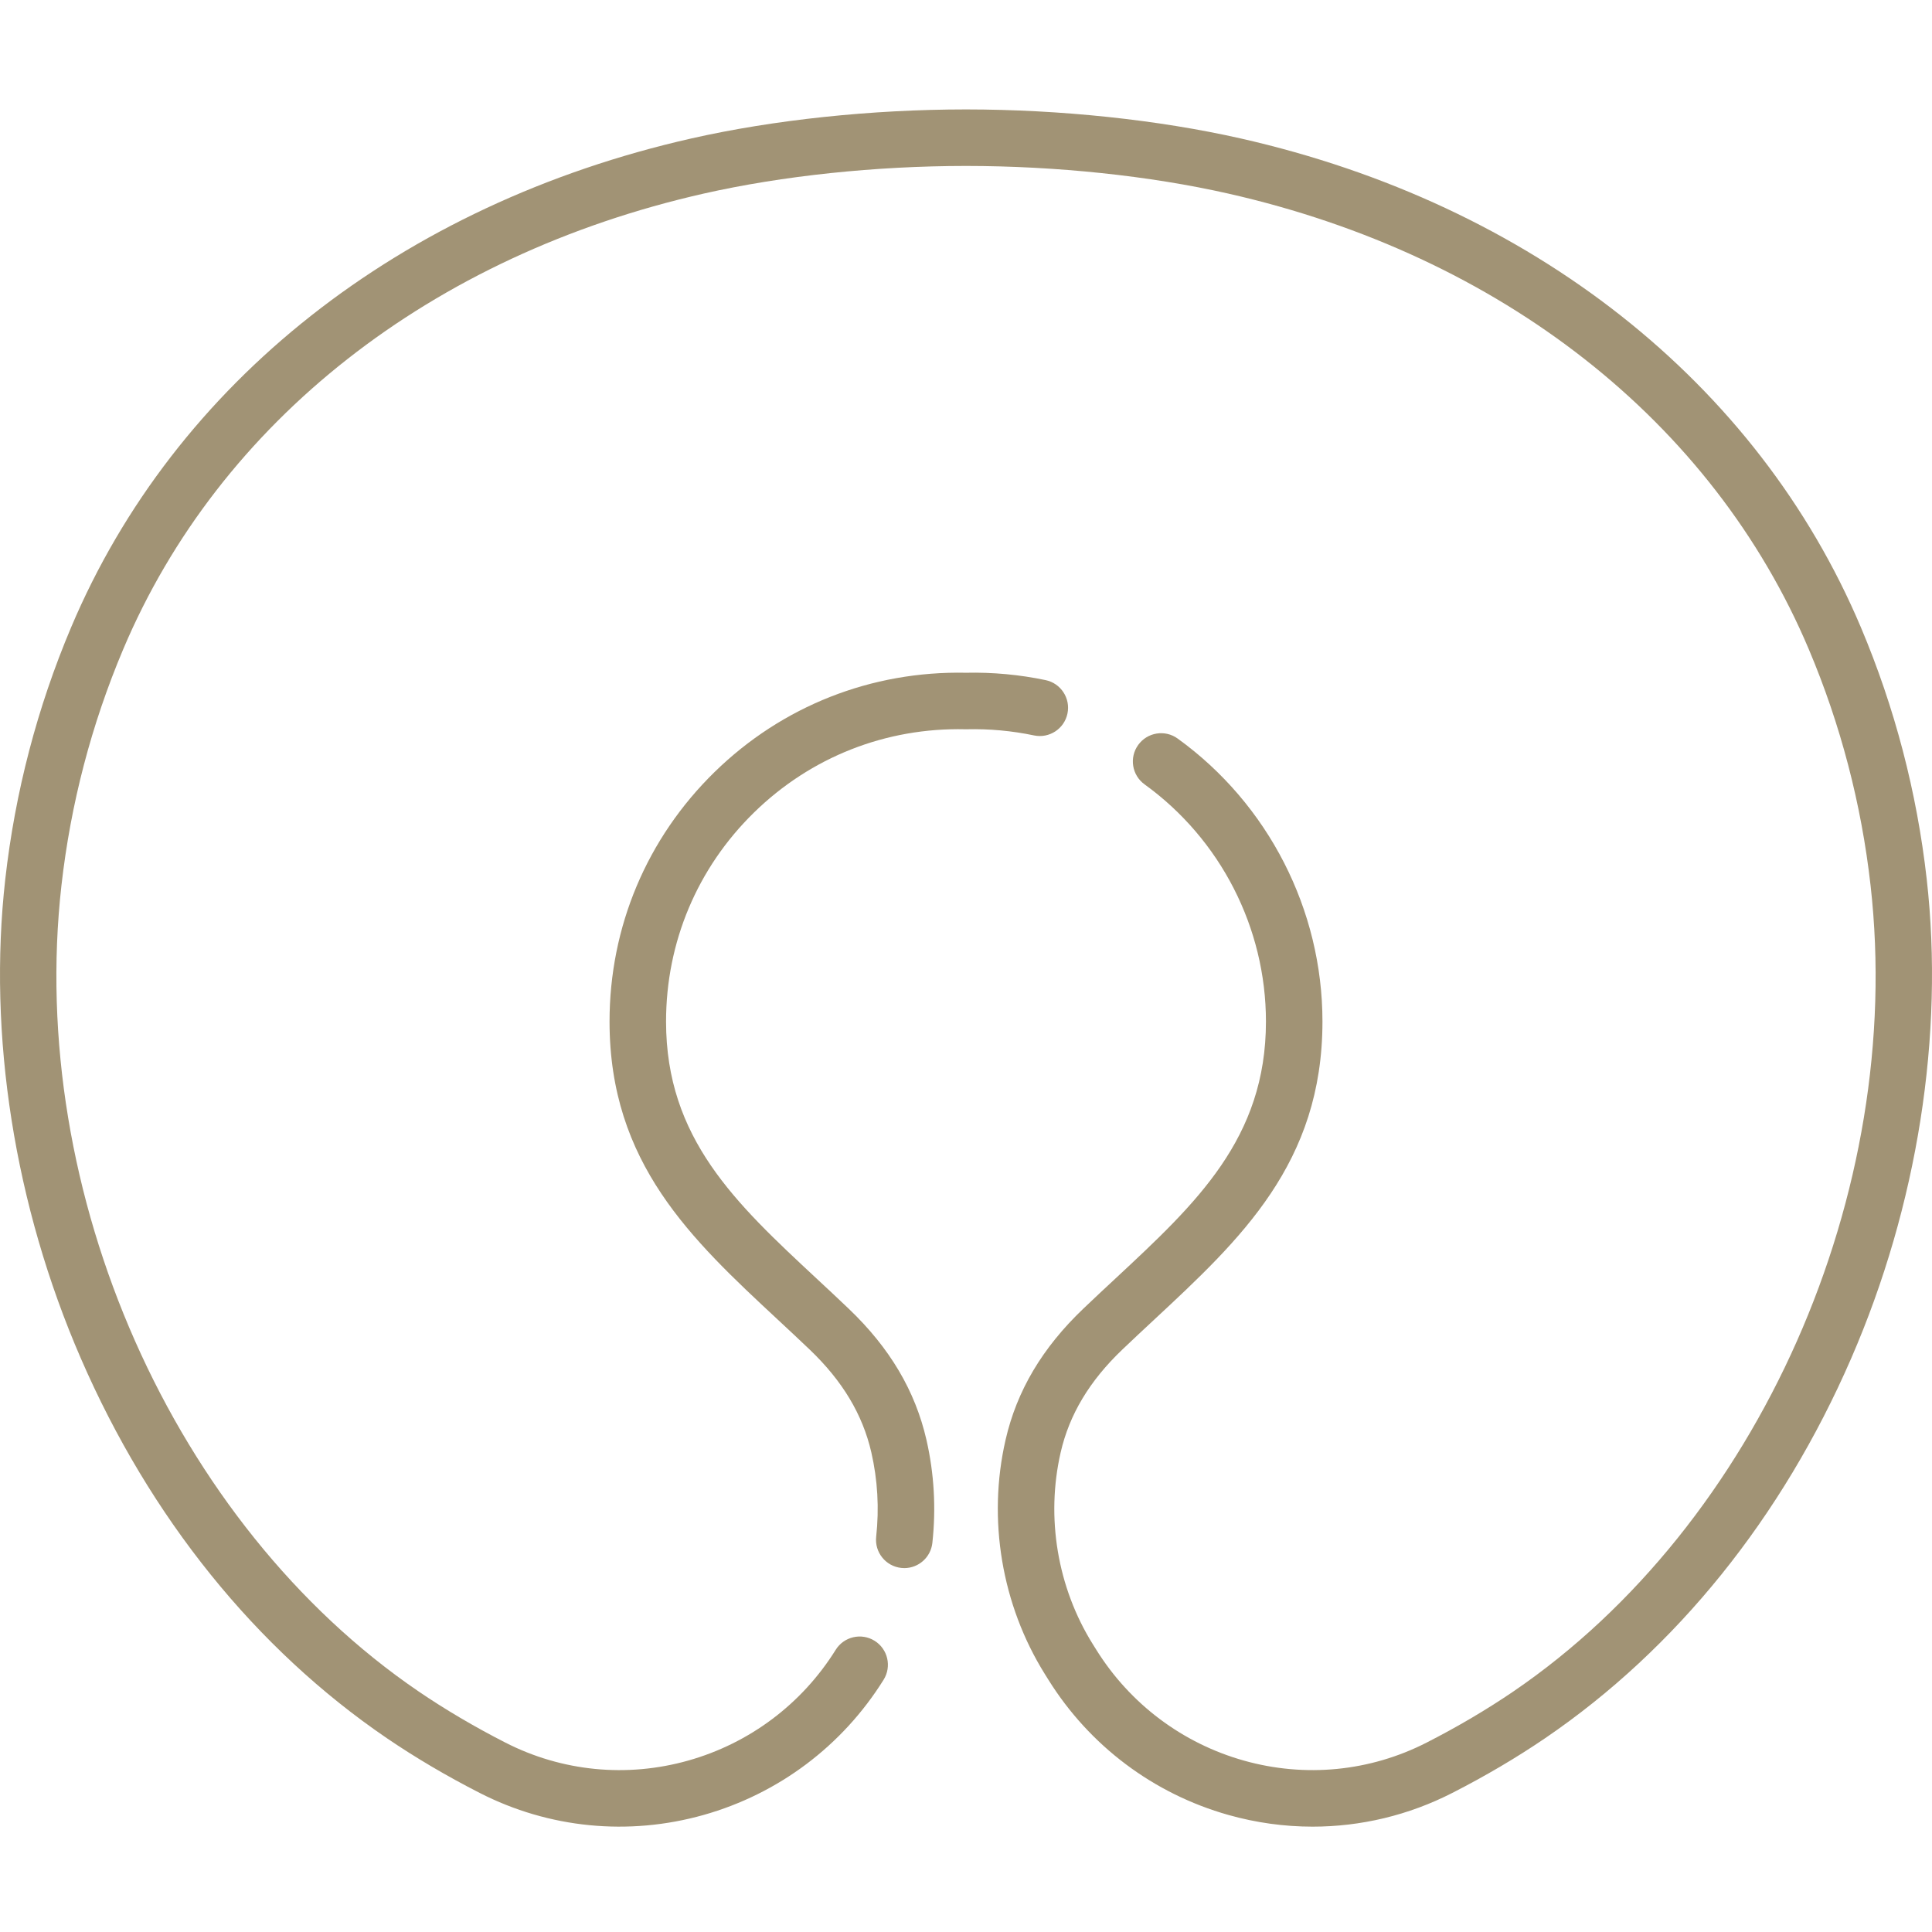 <?xml version="1.0"?>
<svg xmlns="http://www.w3.org/2000/svg" height="512px" viewBox="0 -28 511.999 511" width="512px"><g><path d="m282.887 160.605c.852-4.047-1.742-8.02-5.789-8.867-6.891-1.449-13.988-2.105-21.098-1.953-25.043-.512-48.711 8.801-66.621 26.301-17.957 17.547-27.844 41.031-27.844 66.129 0 37.512 21.672 57.68 44.617 79.031 2.762 2.566 5.617 5.227 8.422 7.906 8.695 8.301 14.039 17.219 16.34 27.254 1.672 7.297 2.105 14.816 1.281 22.355-.445 4.109 2.523 7.805 6.637 8.254.273.031.547.047.82.047 3.77 0 7.016-2.844 7.434-6.68 1.004-9.203.473-18.395-1.57-27.32-2.98-12.988-9.715-24.352-20.598-34.742-2.875-2.746-5.766-5.438-8.562-8.039-21.379-19.895-39.844-37.078-39.844-68.062 0-21.031 8.289-40.715 23.336-55.418 15.043-14.699 34.93-22.52 55.98-22.039.113.004.23.004.344 0 6.027-.141 12.027.41 17.848 1.633 4.051.852 8.02-1.742 8.867-5.789zm0 0" data-original="#000000" class="active-path" data-old_color="#000000" fill="#A19375"/><path d="m510.598 204.473c-2.598-23.023-8.465-45.473-17.445-66.723-27.418-64.887-87.32-112.109-164.348-129.559-21.891-4.949-47.746-7.68-72.809-7.691-25.059.008-50.914 2.742-72.805 7.695-77.023 17.445-136.926 64.668-164.348 129.559-8.977 21.246-14.844 43.691-17.445 66.719-4.672 41.402 2.441 86.52 20.035 127.039 18.301 42.148 46.332 76.941 81.055 100.605 7.574 5.16 15.863 10.047 24.633 14.527 18.34 9.383 39.41 11.457 59.332 5.84 19.852-5.598 36.797-18.328 47.715-35.84 2.188-3.508 1.117-8.125-2.391-10.316-3.508-2.188-8.129-1.117-10.316 2.395-8.941 14.34-22.82 24.762-39.074 29.344-16.273 4.59-33.477 2.902-48.449-4.758-8.215-4.195-15.961-8.762-23.016-13.566-64.926-44.25-103.844-132.082-94.641-213.59 2.438-21.598 7.941-42.648 16.359-62.57 25.52-60.391 81.598-104.414 153.855-120.781 20.84-4.715 45.523-7.312 69.5-7.324 23.984.012 48.664 2.609 69.504 7.324 72.262 16.367 128.34 60.391 153.859 120.781 8.418 19.922 13.922 40.977 16.359 62.57 9.203 81.508-29.719 169.34-94.645 213.59-7.051 4.805-14.797 9.371-23.02 13.57-14.965 7.652-32.168 9.344-48.441 4.754-16.254-4.582-30.133-15.008-39.082-29.359l-.934-1.492c-9.367-15.023-12.473-33.539-8.512-50.809 2.301-10.039 7.645-18.953 16.34-27.254 2.805-2.68 5.66-5.336 8.422-7.906 22.945-21.352 44.617-41.52 44.617-79.031 0-29.598-14.344-57.633-38.371-74.988-3.352-2.426-8.035-1.668-10.457 1.684-2.422 3.352-1.664 8.035 1.688 10.457 20.141 14.547 32.164 38.043 32.164 62.848 0 30.988-18.465 48.172-39.844 68.066-2.797 2.602-5.688 5.293-8.562 8.039-10.883 10.391-17.617 21.754-20.594 34.742-4.84 21.094-1.047 43.723 10.414 62.094l.93 1.488c10.918 17.512 27.863 30.238 47.715 35.836 7.344 2.07 14.844 3.098 22.305 3.098 12.777 0 25.445-3.012 37.02-8.934 8.777-4.48 17.066-9.371 24.641-14.531 34.727-23.664 62.754-58.453 81.059-100.605 17.59-40.516 24.703-85.633 20.027-127.035zm0 0" data-original="#000000" class="active-path" data-old_color="#000000" fill="#A19375"/></g> </svg>
